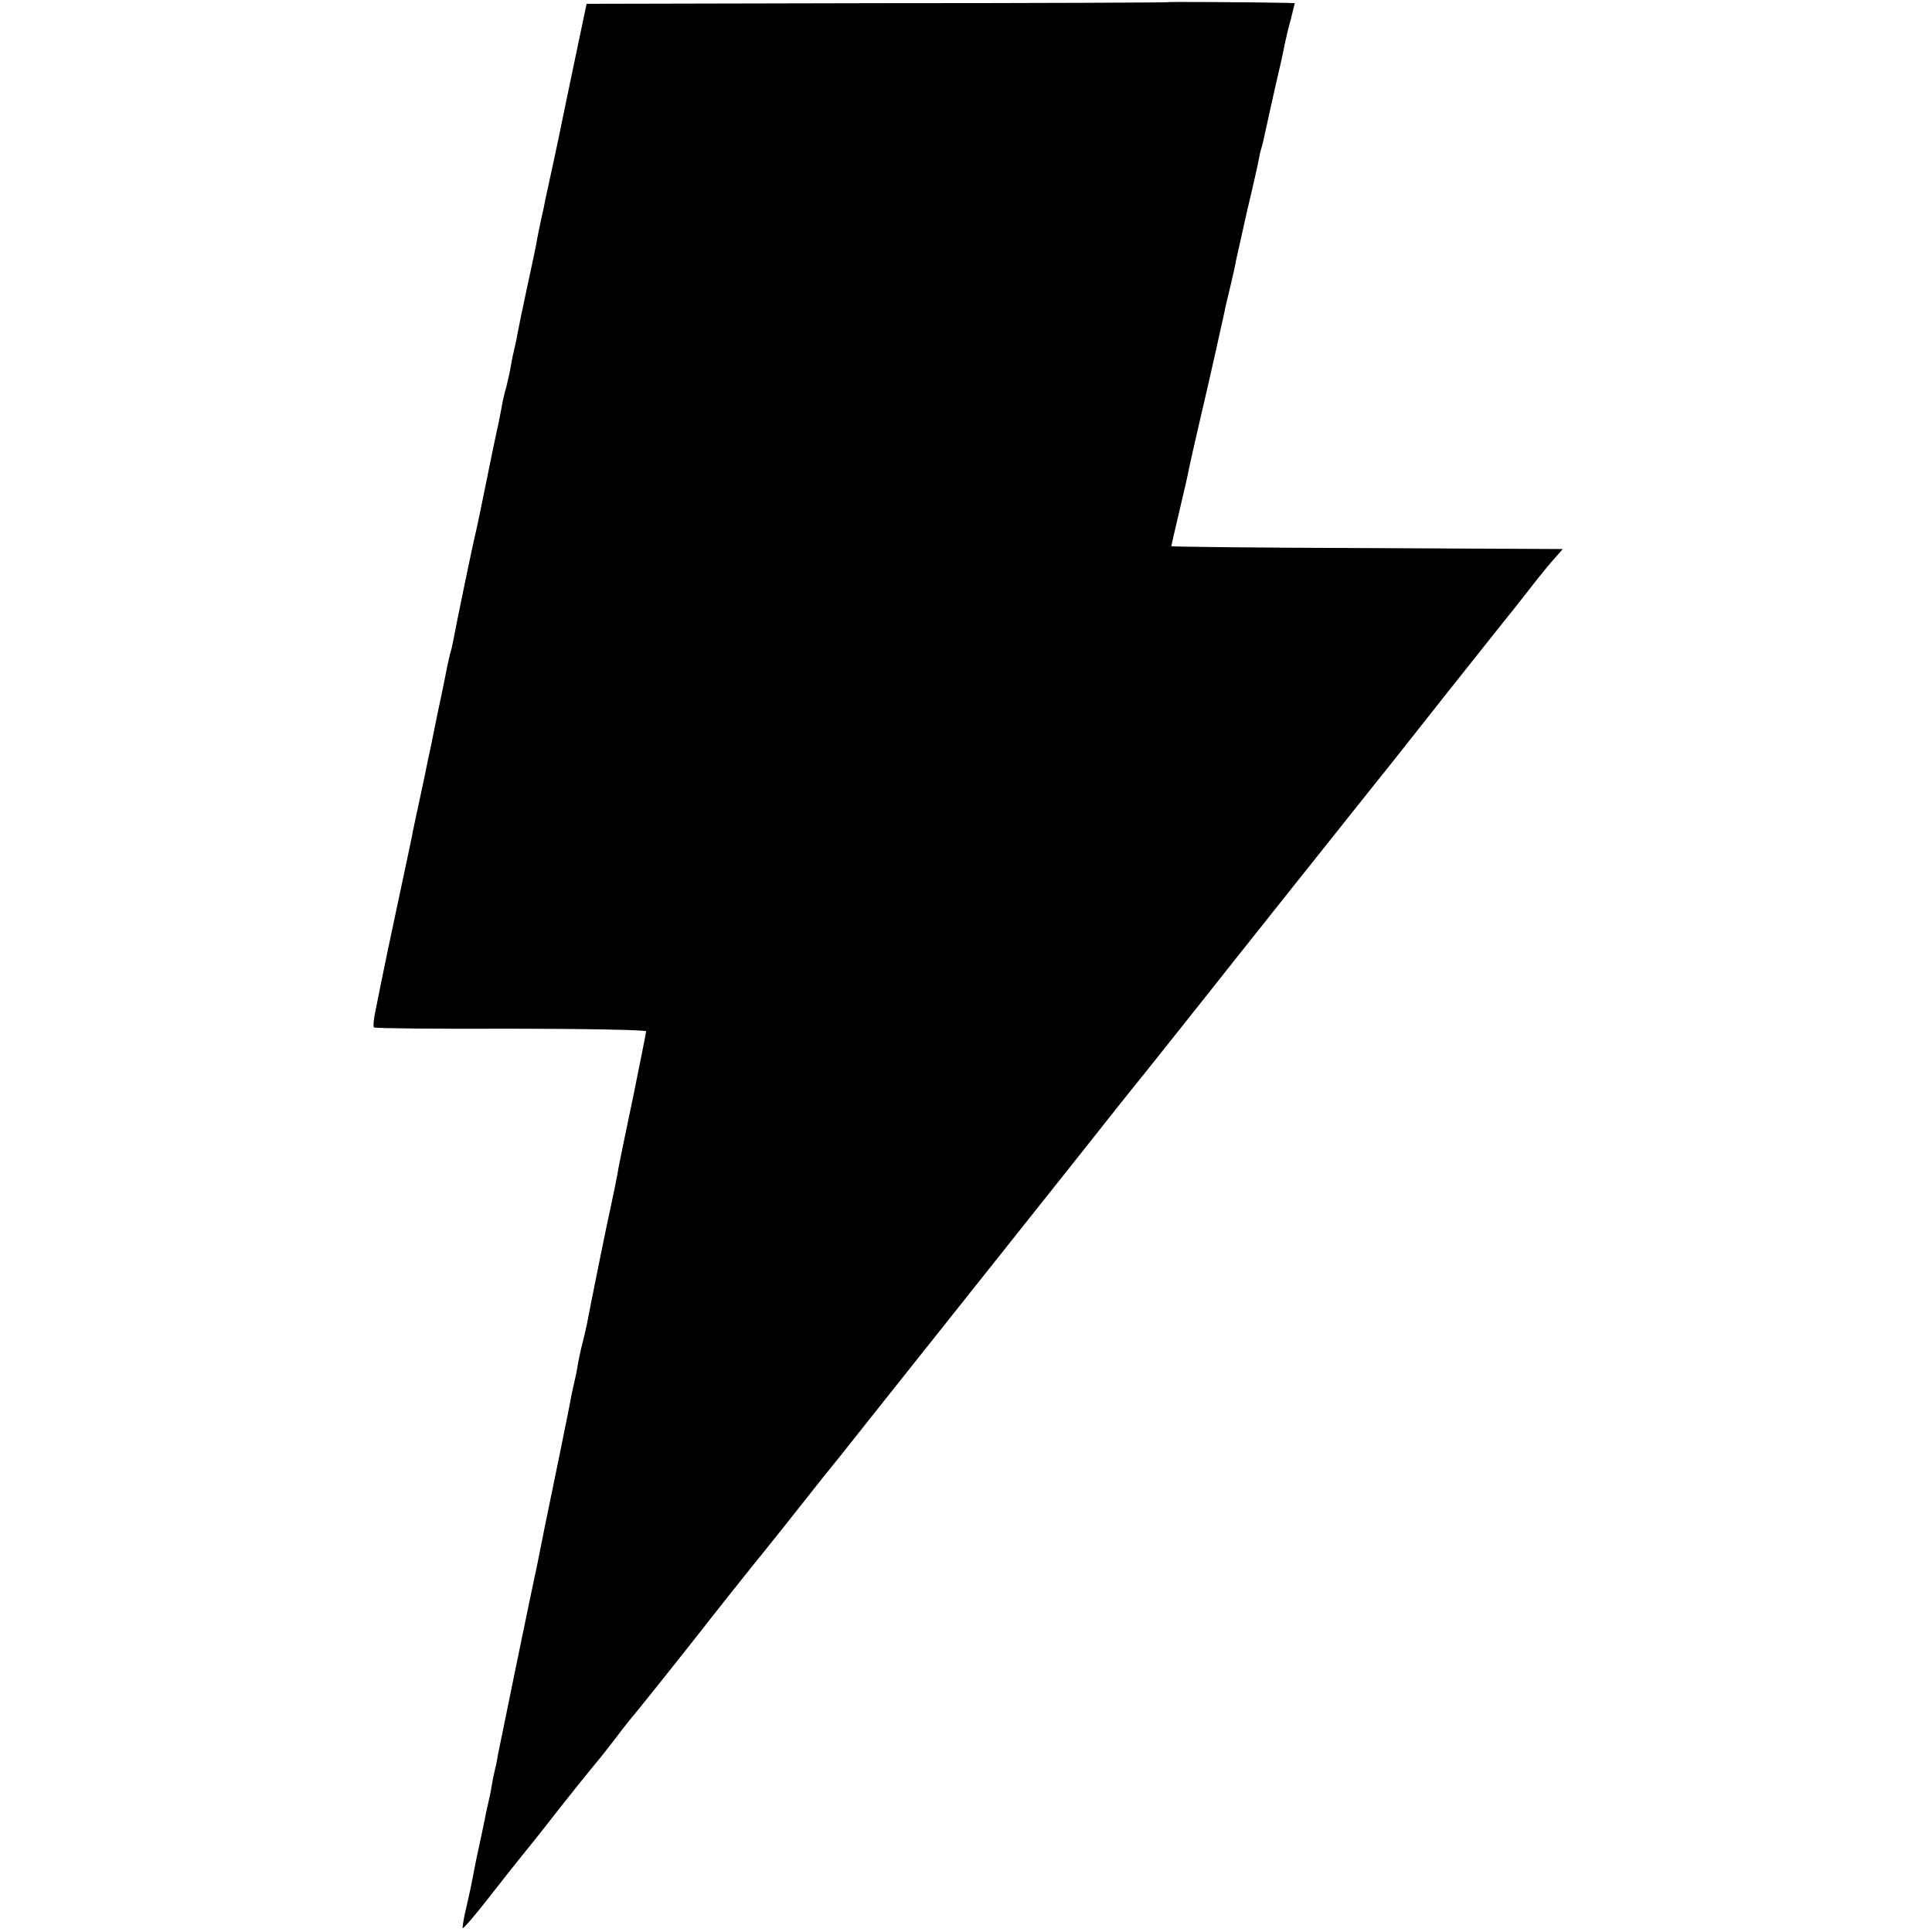 <?xml version="1.0" standalone="no"?>
<!DOCTYPE svg PUBLIC "-//W3C//DTD SVG 20010904//EN"
 "http://www.w3.org/TR/2001/REC-SVG-20010904/DTD/svg10.dtd">
<svg version="1.0" xmlns="http://www.w3.org/2000/svg"
 width="607pt" height="607pt" viewBox="0 0 607 607"
 preserveAspectRatio="xMidYMid meet">
<g transform="translate(0,607) scale(0.1,-0.1)"
fill="#000000" stroke="none">
<path d="M3666 6063 c-1 -1 -412 -3 -913 -3 l-910 -2 -37 -176 c-20 -97 -39
-186 -41 -197 -2 -11 -13 -64 -25 -119 -12 -54 -23 -108 -26 -120 -2 -11 -8
-41 -14 -66 -5 -25 -12 -56 -14 -70 -2 -14 -16 -78 -30 -143 -14 -65 -28 -133
-31 -150 -3 -18 -8 -39 -10 -47 -2 -8 -7 -31 -10 -50 -3 -19 -10 -48 -14 -65
-5 -16 -12 -46 -15 -65 -6 -32 -10 -52 -20 -97 -2 -10 -16 -75 -30 -146 -14
-70 -30 -146 -36 -170 -13 -58 -58 -276 -64 -310 -3 -15 -7 -35 -10 -45 -3 -9
-7 -28 -10 -42 -3 -14 -16 -81 -31 -150 -14 -69 -27 -134 -30 -145 -2 -11 -13
-65 -25 -120 -12 -55 -24 -111 -26 -124 -3 -13 -18 -87 -35 -165 -28 -130 -55
-259 -79 -380 -6 -27 -8 -51 -5 -54 3 -3 196 -5 430 -4 234 0 425 -4 425 -8 0
-5 -19 -98 -41 -207 -23 -109 -43 -207 -45 -218 -3 -22 -21 -108 -28 -140 -5
-19 -62 -301 -72 -355 -3 -14 -9 -41 -14 -60 -5 -19 -12 -51 -15 -70 -3 -19
-8 -42 -10 -50 -2 -8 -6 -26 -9 -40 -3 -22 -71 -353 -82 -405 -2 -11 -7 -33
-10 -50 -3 -16 -10 -50 -15 -75 -14 -63 -118 -569 -125 -605 -2 -16 -7 -37 -9
-45 -2 -8 -7 -31 -10 -50 -3 -19 -8 -42 -10 -50 -2 -8 -6 -26 -9 -40 -2 -14
-12 -58 -20 -97 -9 -40 -18 -86 -21 -103 -3 -17 -12 -59 -20 -93 -8 -33 -13
-63 -11 -65 2 -2 39 41 81 95 42 54 90 114 105 133 16 19 75 93 131 165 57 72
106 132 109 135 3 3 27 34 55 70 27 36 52 67 55 70 3 3 86 106 184 230 97 124
185 234 194 245 9 11 69 85 132 165 63 80 119 150 125 157 13 16 19 23 86 108
53 67 288 362 672 845 98 124 191 241 207 260 30 37 144 181 195 245 55 70
516 649 545 685 16 19 112 141 214 270 103 129 192 242 199 250 7 8 37 47 67
85 30 39 65 81 78 95 l22 25 -615 3 c-338 1 -615 4 -615 6 0 2 12 53 26 113
14 59 28 119 30 133 3 14 18 81 34 150 25 106 60 262 76 335 4 21 7 33 23 100
5 22 12 51 14 65 3 14 19 86 36 161 18 75 34 147 36 159 2 12 6 29 9 38 3 9 7
28 10 42 3 14 17 77 31 140 15 63 29 126 31 140 3 14 11 49 19 78 l13 52 -26
1 c-108 2 -374 4 -376 2z"/>
</g>
</svg>
